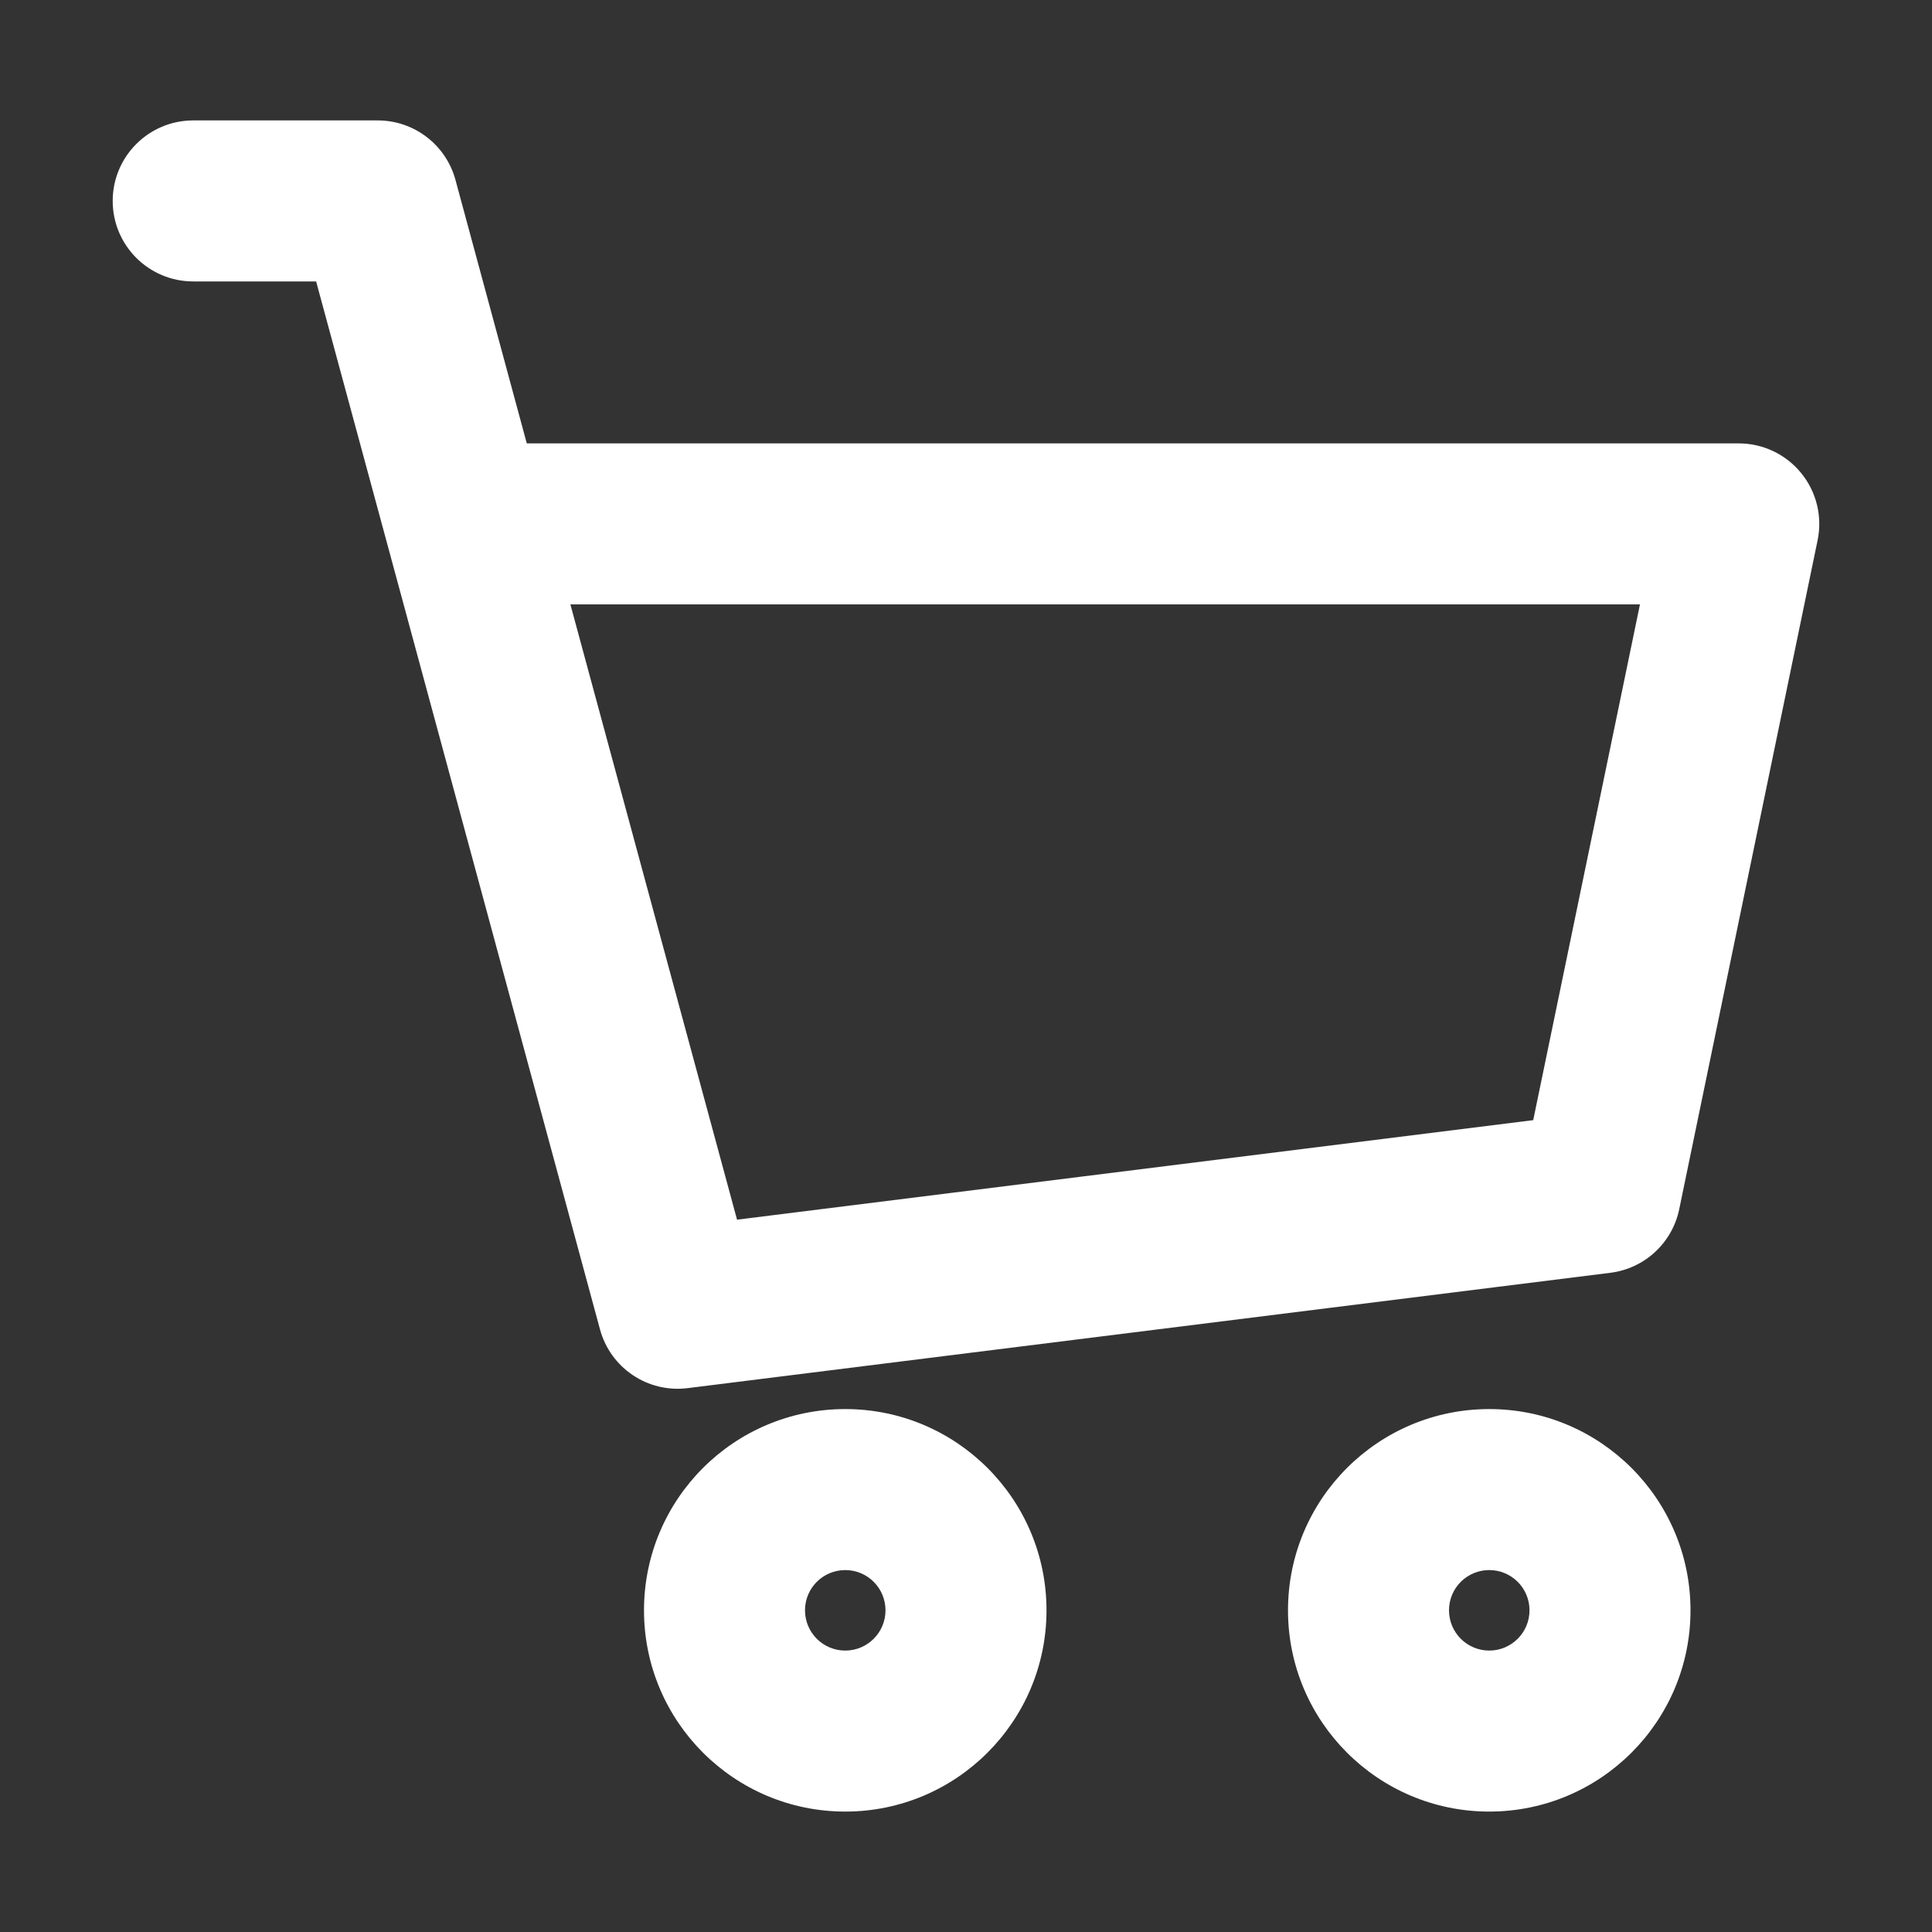 <svg width="24" height="24" viewBox="0 0 24 24" fill="none" xmlns="http://www.w3.org/2000/svg">
<rect x="0" y="0" width="24" height="24" fill="#333333" stroke="none"/>
<path d="M2.4 1.496C1.848 1.496 1.4 1.944 1.4 2.496C1.4 3.049 1.848 3.496 2.4 3.496V2.496V1.496ZM4.693 2.496L5.658 2.235C5.54 1.799 5.144 1.496 4.693 1.496V2.496ZM8.418 16.252L7.453 16.513C7.583 16.994 8.047 17.306 8.542 17.244L8.418 16.252ZM19.881 14.819L20.005 15.811C20.429 15.758 20.773 15.441 20.86 15.021L19.881 14.819ZM21.6 6.508L22.579 6.711C22.64 6.416 22.565 6.11 22.375 5.877C22.186 5.644 21.901 5.508 21.6 5.508V6.508ZM5.779 6.508L4.814 6.77L4.814 6.77L5.779 6.508ZM2.4 2.496V3.496H4.693V2.496V1.496H2.4V2.496ZM8.418 16.252L8.542 17.244L20.005 15.811L19.881 14.819L19.757 13.826L8.294 15.259L8.418 16.252ZM19.881 14.819L20.86 15.021L22.579 6.711L21.6 6.508L20.621 6.306L18.901 14.616L19.881 14.819ZM4.693 2.496L3.727 2.758L4.814 6.77L5.779 6.508L6.744 6.247L5.658 2.235L4.693 2.496ZM5.779 6.508L4.814 6.77L7.453 16.513L8.418 16.252L9.383 15.99L6.744 6.247L5.779 6.508ZM21.6 6.508V5.508H5.779V6.508V7.508H21.6V6.508ZM12 20.004H11C11 20.28 10.776 20.504 10.5 20.504V21.504V22.504C11.881 22.504 13 21.384 13 20.004H12ZM10.5 21.504V20.504C10.224 20.504 10 20.28 10 20.004H9H8C8 21.384 9.119 22.504 10.5 22.504V21.504ZM9 20.004H10C10 19.727 10.224 19.504 10.5 19.504V18.504V17.504C9.119 17.504 8 18.623 8 20.004H9ZM10.5 18.504V19.504C10.776 19.504 11 19.727 11 20.004H12H13C13 18.623 11.881 17.504 10.5 17.504V18.504ZM20 20.004H19C19 20.28 18.776 20.504 18.5 20.504V21.504V22.504C19.881 22.504 21 21.384 21 20.004H20ZM18.5 21.504V20.504C18.224 20.504 18 20.28 18 20.004H17H16C16 21.384 17.119 22.504 18.5 22.504V21.504ZM17 20.004H18C18 19.727 18.224 19.504 18.5 19.504V18.504V17.504C17.119 17.504 16 18.623 16 20.004H17ZM18.5 18.504V19.504C18.776 19.504 19 19.727 19 20.004H20H21C21 18.623 19.881 17.504 18.5 17.504V18.504Z" fill="white"/>
</svg>

